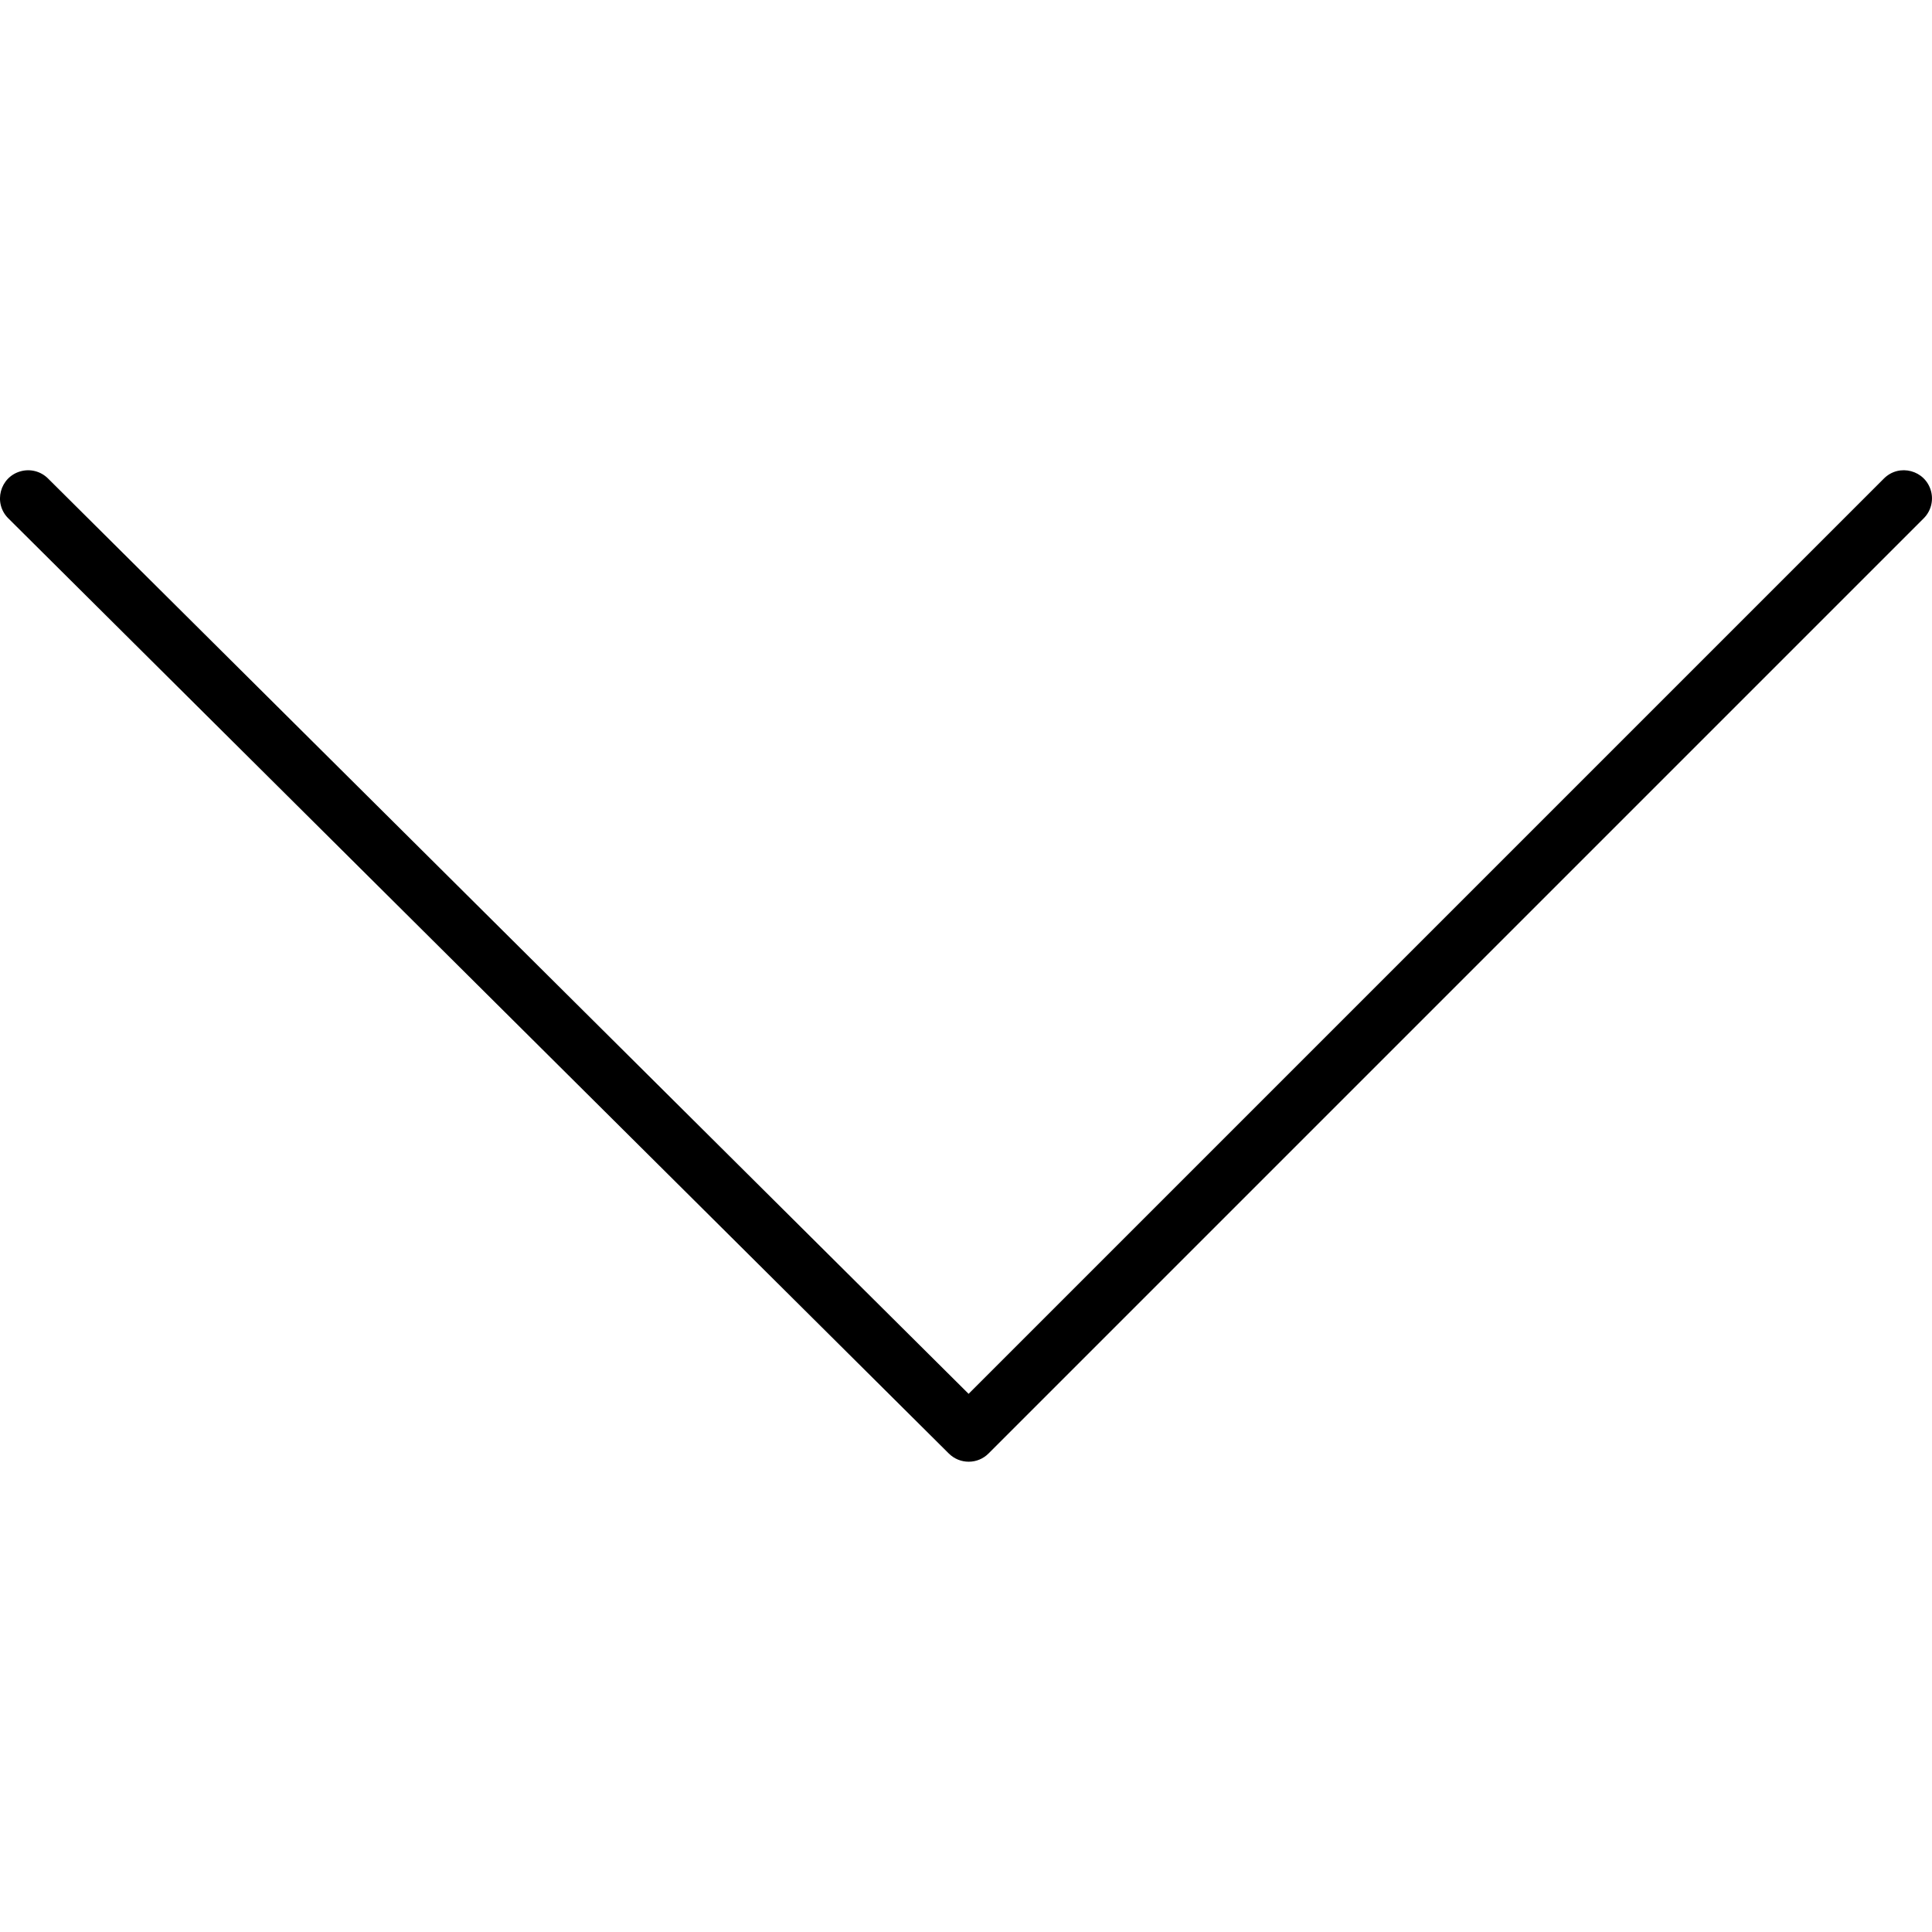 <?xml version="1.0" encoding="UTF-8"?> <svg xmlns="http://www.w3.org/2000/svg" viewBox="1950 2450 100 100" width="100" height="100"><path fill="rgb(0, 0, 0)" stroke="none" fill-opacity="1" stroke-width="1" stroke-opacity="1" color="rgb(51, 51, 51)" fill-rule="evenodd" id="tSvg185e7f91655" d="M 2000.139 2525.658 C 1999.767 2525.658 1999.397 2525.517 1999.112 2525.235 C 1982.885 2509.1 1966.657 2492.965 1950.43 2476.83 C 1949.635 2476.04 1949.993 2474.685 1951.075 2474.392 C 1951.577 2474.255 1952.114 2474.397 1952.483 2474.764 C 1968.367 2490.558 1984.251 2506.351 2000.135 2522.145 C 2015.928 2506.352 2031.72 2490.56 2047.513 2474.767 C 2048.306 2473.974 2049.659 2474.338 2049.949 2475.42 C 2050.084 2475.923 2049.94 2476.459 2049.572 2476.827 C 2033.437 2492.962 2017.302 2509.097 2001.167 2525.232C 2000.895 2525.505 2000.525 2525.659 2000.139 2525.658Z"></path><defs></defs></svg> 